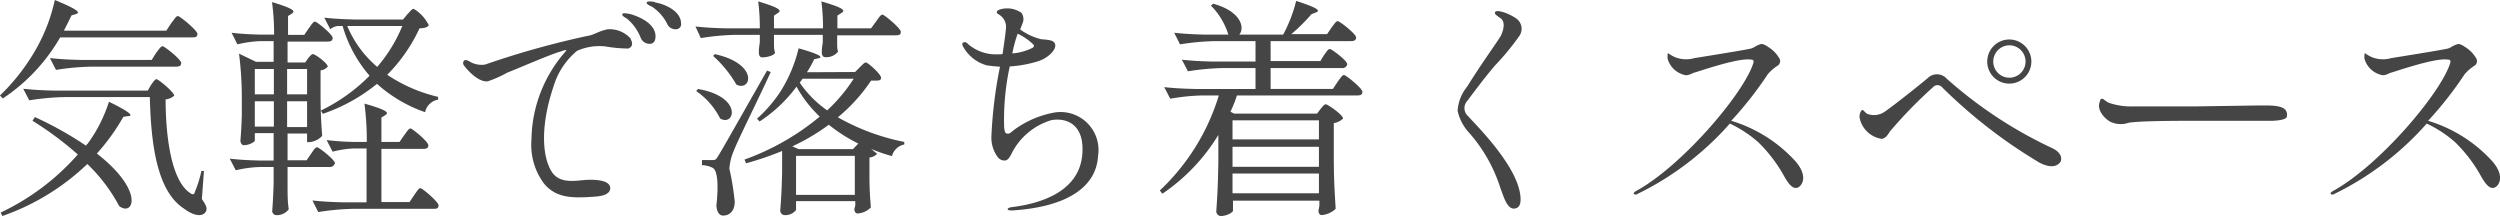 <svg xmlns="http://www.w3.org/2000/svg" viewBox="0 0 215.25 18.6"><title>omo__sec3-h3-2</title><path d="M14.74,2c.24-.3.42-.62.58-.62S17,2.62,17,2.92s-.24.3-.5.3H5.18A15.71,15.71,0,0,1,.24,8.48L0,8.22A17.63,17.63,0,0,0,3.14,4.16,15,15,0,0,0,4.72,0C6.9.9,6.9,1.1,6.52,1.22l-.36.1Q5.83,2,5.5,2.64h8.82ZM10.26,17.74a14.36,14.36,0,0,0-2.74-3.62A20.13,20.13,0,0,1,.2,18.6l-.14-.3a20.51,20.51,0,0,0,6.64-5A28.74,28.74,0,0,0,2.8,10.4L3,10.08A30,30,0,0,1,7.4,12.54a.54.54,0,0,1,.14-.16A12.39,12.39,0,0,0,9.38,8.76C11.44,9.76,11.44,10,11,10l-.38.06a17.93,17.93,0,0,1-2.28,3.16C12.5,16.46,11.48,18.68,10.26,17.74ZM13,7.32c.18-.24.32-.5.48-.5S15,7.94,15,8.24a1.35,1.35,0,0,1-.74.32c0,3,.44,7,2.14,8.08.22.14.32.12.38-.12a10,10,0,0,0,.56-1.8l.22,0-.18,2.42c.4.56.5.86.32,1.12-.36.5-1.18.22-1.86-.3C13.54,16.48,13,12.5,12.9,8.36H5.52a21.17,21.17,0,0,0-3,.28L2,7.64c.88.1,1.76.14,2.66.16h8.06Zm.44-2.76c.22-.28.4-.58.56-.58s1.6,1.14,1.6,1.44-.24.32-.5.32H7.82a21.17,21.17,0,0,0-3,.28L4.3,5c.88.1,1.76.14,2.66.16h6.1Z" style="fill:#454545"/><path d="M26.78,13.24c.2-.28.36-.56.52-.56s1.54,1.08,1.54,1.38a.47.47,0,0,1-.5.32H24.76v1.26c0,1.24,0,1.66.1,2.38a1.26,1.26,0,0,1-1.1.5.36.36,0,0,1-.32-.4c.06-.78.08-1.18.12-2.36V14.38H22.38a10.22,10.22,0,0,0-2.08.28l-.52-1c.84.1,1.68.14,2.56.16h1.22V11.46H21.94v.64c0,.12-.48.4-.94.4-.18,0-.3-.2-.3-.4.06-.72.08-1.08.12-2.18V8.62a30.19,30.19,0,0,0-.24-4l1.46.7h1.52V3.54H22.44a9.83,9.83,0,0,0-2,.28l-.5-1c.82.1,1.64.14,2.48.16h1.18a20.38,20.38,0,0,0-.18-2.8c2,.6,2,.8,1.7,1l-.32.2V3h1.4l.38-.56c.22-.28.38-.58.54-.58s1.52,1.1,1.52,1.4-.22.32-.5.32H24.76v1.8h1.52L26.54,5c.16-.16.26-.34.42-.34s1.26.78,1.26,1.08a1,1,0,0,1-.62.32V8c0,1.9.06,2.54.14,3.7a1.71,1.71,0,0,1-1.14.54h-.16v-.74H24.76V13.8H26.4Zm-3.2-7.3H21.94V8.12h1.64ZM21.94,8.72V10.9h1.64V8.72Zm4.5-2.78H24.72V8.12h1.72Zm-1.72,5h1.72V8.72H24.72Zm10.08.7c.22-.28.38-.58.54-.58s1.54,1.14,1.54,1.44-.22.32-.5.32H32.84v4.58h2.42l.4-.6c.22-.3.38-.6.54-.6s1.56,1.18,1.56,1.48-.22.3-.48.3H30.4a21.17,21.17,0,0,0-3,.28l-.5-1c.88.1,1.76.14,2.66.16h2V12.78H30.52a8.54,8.54,0,0,0-1.88.28l-.52-1a23,23,0,0,0,2.36.16h1.1a24.18,24.18,0,0,0-.2-3.3c2.1.6,2.1.8,1.78,1l-.32.2v2.1H34.4Zm.28-10.42c.22-.22.38-.46.54-.46a3.32,3.32,0,0,1,1.3,1.42c-.14.18-.34.24-.8.26a14,14,0,0,1-2.78,4,13.35,13.35,0,0,0,4.38,1.9l0,.24a1.38,1.38,0,0,0-1.12,1.08,12.14,12.14,0,0,1-4.14-2.44,15.13,15.13,0,0,1-4.66,2.58l-.18-.28a15.14,15.14,0,0,0,4.2-3,11.3,11.3,0,0,1-2.32-4.28h-.42a1.15,1.15,0,0,0-.64.28l-.52-1c.88.1,1.76.14,2.66.16h4.12ZM29.9,2.24a9.31,9.31,0,0,0,2.58,3.52,13,13,0,0,0,2.16-3.52Z" style="fill:#454545"/><path d="M52.14,4a4.7,4.7,0,0,0-2.46.38,6.32,6.32,0,0,0-2,3c-1.3,3.84-.88,6.38-.14,7.46s2.24.66,3.12.64,1.9.1,1.88.74-1.08.7-1.48.72c-1.72.12-3.2.14-4.24-1.16A5.57,5.57,0,0,1,45.76,12a11.67,11.67,0,0,1,3-7.64c0-.1-.28,0-.5.08-.84.22-3.76,1.5-4.6,1.82A9.52,9.52,0,0,1,42,7c-.9.12-2-1.26-2.06-1.38a.31.31,0,0,1,0-.38c.12-.12.22-.06.4,0a2,2,0,0,0,1.42.32,75.32,75.32,0,0,1,8.78-2.46c.62-.08.92-.4,1.78-.58a2.44,2.44,0,0,1,1.94.76c.22.4.26.72-.16.9A11.92,11.92,0,0,1,52.14,4ZM54.3,1.22c.28.08,2.12.64,2.14,1.88,0,.4-.12.58-.36.66a.82.82,0,0,1-.92-.52A4.15,4.15,0,0,0,54,1.62c-.2-.12-.46-.26-.42-.4S54,1.16,54.3,1.22Zm2.1-1c.28,0,2.2.5,2.24,1.78a.44.44,0,0,1-.3.5A.78.78,0,0,1,57.42,2,3.88,3.88,0,0,0,56.14.58c-.2-.1-.5-.22-.46-.36S56.12.12,56.4.18Z" style="fill:#454545"/><path d="M75.42,1.86c.22-.3.4-.6.56-.6s1.58,1.18,1.58,1.48-.22.3-.48.3h-5v.5c0,.5,0,.68.08.9a1.28,1.28,0,0,1-1.12.48c-.2,0-.28-.2-.28-.4s0-.42.08-.84V3H66.64v.54c0,.52,0,.7.08.94s-.6.46-1.1.46c-.2,0-.28-.2-.28-.4s0-.44.08-.88V3H63.34a21.17,21.17,0,0,0-3,.28l-.46-1c.88.1,1.76.14,2.66.16h2.88A17.32,17.32,0,0,0,65.28.12c2,.6,2,.8,1.7,1l-.34.22v1.1h4.22A17.32,17.32,0,0,0,70.72.12c2.06.6,2.06.8,1.72,1l-.34.22v1.1H75ZM60.1,7.66C64,8.34,63.26,10.94,62,10.2a6.24,6.24,0,0,0-2.06-2.36Zm1.24,6.12c.22,0,.3,0,.5-.36.38-.62.38-.62,4.2-7.34l.32.12c-.9,2-2.9,6-3.18,6.78a4.66,4.66,0,0,0-.38,1.54,23.31,23.31,0,0,1,.46,2.84c0,.76-.4,1.2-1,1.2-.34,0-.54-.32-.58-.86.2-1.8.1-3-.3-3.24a2.17,2.17,0,0,0-.94-.24v-.44h.92Zm.2-9.12c3.84.84,3.14,3.28,1.86,2.62a9.91,9.91,0,0,0-2-2.46ZM73.62,6.2l.4-.4c.22-.2.38-.42.54-.42s1.3,1,1.3,1.32-.38.22-.86.24a14.58,14.58,0,0,1-2.86,3.16,19.06,19.06,0,0,0,5.72,2.12l0,.22a1.37,1.37,0,0,0-1.06,1A14.08,14.08,0,0,1,75,12.82l.52.42a1,1,0,0,1-.66.32V15c0,1.48.06,2,.12,2.86a1.74,1.74,0,0,1-1.14.52c-.2,0-.28-.2-.28-.4a2,2,0,0,0,.08-.3v-.36H68.54v.76a1.16,1.16,0,0,1-1,.44.39.39,0,0,1-.36-.4c.08-1.08.12-1.64.16-3.28V13a26.83,26.83,0,0,1-3.1,1.06l-.14-.32a21.47,21.47,0,0,0,6.48-3.7,10.5,10.5,0,0,1-2-2.58,12.21,12.21,0,0,1-3.18,3l-.22-.24A12.19,12.19,0,0,0,67.12,8a12.23,12.23,0,0,0,1.64-3.84c2.06.58,2.06.78,1.7.86l-.36.08a9.06,9.06,0,0,1-.62,1.12Zm-4.86,6.64h4.68l.46-.48a13.73,13.73,0,0,1-2.54-1.62,17.81,17.81,0,0,1-3.14,1.86Zm-.22,3.94H73.6V13.42H68.54Zm.56-10-.24.34A9.19,9.19,0,0,0,71.22,9.5,13.73,13.73,0,0,0,73.5,6.78Z" style="fill:#454545"/><path d="M94.54,13.44c-.16,2.76-2.84,4.4-7.4,4.68-.1,0-.38,0-.38-.1s.22-.18.32-.18c2.62-.32,6-1.4,6.12-4.78.1-2.3-1.3-2.94-2.66-2.72a5.63,5.63,0,0,0-3.4,2.8c-.22.46-.38.66-.62.68a.72.72,0,0,1-.62-.3,2.81,2.81,0,0,1-.54-1.78,38.27,38.27,0,0,1,.74-6,10.33,10.33,0,0,1-1.16-.12,3.34,3.34,0,0,1-2-1.58c-.06-.12-.16-.3,0-.38s.3,0,.46.18a3.75,3.75,0,0,0,1.92.82,6,6,0,0,0,1,0c.14-.94.26-1.78.3-2.3a1.22,1.22,0,0,0-.46-1c-.16-.14-.36-.2-.34-.32s.16-.2.4-.26a2.16,2.16,0,0,1,1.72.32.91.91,0,0,1,.12.86c-.08.18-.14.38-.22.58a5.09,5.09,0,0,0,1.82.84c.82.06,1.16.12,1.2.52S90.26,5,89.36,5.28a10.33,10.33,0,0,1-2.42.44A21.44,21.44,0,0,0,86.46,11c.06.34.06.46.24.5s.32-.06.56-.28a8.41,8.41,0,0,1,3.36-1.5A3.27,3.27,0,0,1,94.54,13.44ZM87.16,4.6a4.71,4.71,0,0,0,1.74-.48c.1-.08.22-.16,0-.36a5.2,5.2,0,0,0-1.28-.86A12.37,12.37,0,0,0,87.16,4.6Z" style="fill:#454545"/><path d="M114,4.74c.2-.26.34-.52.5-.52s1.5,1,1.5,1.32a.43.43,0,0,1-.48.32H109.4v1.8h5.36l.4-.6c.22-.3.4-.6.56-.6S117.3,7.6,117.3,7.9s-.22.32-.52.32H106.5a10.75,10.75,0,0,1-.56,1.4l.32.16h7.14l.3-.4c.18-.2.3-.4.46-.4s1.48.92,1.48,1.22a1.43,1.43,0,0,1-.8.4v2.68c0,2.4.08,3.2.16,4.7a2,2,0,0,1-1.2.54c-.2,0-.28-.2-.28-.4a4,4,0,0,0,.08-.42v-.42h-7.44v.86c0,.14-.52.46-1.06.46a.41.41,0,0,1-.38-.4c.1-1.4.14-2.12.18-4.24V11.62a16.35,16.35,0,0,1-4.82,5.06l-.22-.28a18.66,18.66,0,0,0,5.08-8.18h-1.46a17.66,17.66,0,0,0-2.72.28l-.52-1c.88.1,1.76.14,2.66.16h5.2V5.86h-2.82a21.17,21.17,0,0,0-3,.28l-.52-1c.88.1,1.76.14,2.66.16h3.68V3.54h-3.5a21.17,21.17,0,0,0-3,.28l-.5-1c.88.1,1.76.14,2.66.16h2a6.07,6.07,0,0,0-1.5-2.5l.2-.16c2.46.68,2.72,2.12,2.24,2.66h3.78A12.45,12.45,0,0,0,111.6.08c2.06.66,2.06.86,1.68,1l-.36.14a15.78,15.78,0,0,1-1.74,1.72h3.08l.38-.56c.22-.28.38-.56.54-.56s1.58,1.1,1.58,1.4-.24.32-.52.32H109.4V5.26h4.28Zm-.44,5.62h-7.44V12h7.44Zm-7.44,2.28v1.72h7.44V12.64Zm0,4h7.44V14.94h-7.44Z" style="fill:#454545"/><path d="M129.18,16.18a13.2,13.2,0,0,0-2.68-4.74,4.07,4.07,0,0,1-1-1.9,3.65,3.65,0,0,1,.82-2.08c1.38-2.22,2.8-4.12,2.94-4.46.34-.78.2-1.2,0-1.38s-.68-.4-.52-.6,1.14.1,1.82.58a1.08,1.08,0,0,1,.28,1.46,22,22,0,0,1-2.16,2.62c-.94,1.12-1.88,2.38-2.34,3A.92.92,0,0,0,126.4,10c.84.92,4.2,4.26,4.5,6.82.1.8-.12,1.1-.52,1.14C129.74,18,129.46,16.9,129.18,16.18Z" style="fill:#454545"/><path d="M155,16c-.48.46-.92,0-1.38-.82a12.54,12.54,0,0,0-2.24-2.94,10.31,10.31,0,0,0-2.44-1.6,25.46,25.46,0,0,1-8,6.08c-.14.08-.26,0-.28-.06s.14-.18.22-.22c3.94-2.16,9.24-8.36,10.08-11,.1-.34-.12-.3-.32-.32-1.16-.1-4.46,1.06-4.72,1.12s-.54.3-.86.22a2,2,0,0,1-1.46-1.34c-.06-.24,0-.5,0-.54s.28.22.72.38A2.56,2.56,0,0,0,145.9,5c.4-.06,4.24-.68,4.66-.78a1.22,1.22,0,0,0,.54-.2,2.1,2.1,0,0,1,.58-.24,1.25,1.25,0,0,1,.52.24,2.77,2.77,0,0,1,1,1,.47.47,0,0,1-.12.62,3.73,3.73,0,0,0-.88.76,31.18,31.18,0,0,1-3.14,4,12.25,12.25,0,0,1,5.56,3.52C155.28,14.7,155.46,15.48,155,16Z" style="fill:#454545"/><path d="M177.36,14c-.54.64-1.58.14-2-.14a43.52,43.52,0,0,1-8.14-6.34.52.52,0,0,0-.8,0,39.31,39.31,0,0,0-3.7,3.8c-.28.46-.4.54-.68.64a2.29,2.29,0,0,1-1.92-1.78.86.86,0,0,1,.18-.7c.14-.06.2.14.46.32a1.64,1.64,0,0,0,1.62-.26c.7-.48,3-2.3,3.6-2.82a1.13,1.13,0,0,1,1.64.06,37.53,37.53,0,0,0,9,5.94C177.62,13.16,177.54,13.8,177.36,14ZM173,3.4a1.9,1.9,0,1,1-1.9,1.9A1.9,1.9,0,0,1,173,3.4Zm0,.5a1.4,1.4,0,0,0-1.38,1.4,1.39,1.39,0,0,0,2.78,0A1.4,1.4,0,0,0,173,3.9Z" style="fill:#454545"/><path d="M181,8.5c.1,0,.34.26.6.36a5.93,5.93,0,0,0,2.14.3c1,0,3.9,0,5.4,0,4.22-.06,4.9-.08,5.9-.08s2,.08,1.86.94c0,.36-1.26.4-1.62.38-.72,0-3.44,0-6.22,0-1.3,0-5,0-5.82.18a2.06,2.06,0,0,1-1.62-.14c-.46-.3-1.12-1-.82-1.7C180.82,8.62,180.86,8.5,181,8.5Z" style="fill:#454545"/><path d="M215,16c-.48.46-.92,0-1.38-.82a12.54,12.54,0,0,0-2.24-2.94,10.31,10.31,0,0,0-2.44-1.6,25.46,25.46,0,0,1-8,6.08c-.14.08-.26,0-.28-.06s.14-.18.22-.22c3.94-2.16,9.24-8.36,10.08-11,.1-.34-.12-.3-.32-.32-1.16-.1-4.46,1.06-4.72,1.12s-.54.3-.86.22a2,2,0,0,1-1.46-1.34c-.06-.24,0-.5,0-.54s.28.22.72.38A2.56,2.56,0,0,0,205.9,5c.4-.06,4.24-.68,4.66-.78a1.22,1.22,0,0,0,.54-.2,2.1,2.1,0,0,1,.58-.24,1.25,1.25,0,0,1,.52.24,2.77,2.77,0,0,1,1,1,.47.47,0,0,1-.12.62,3.73,3.73,0,0,0-.88.76,31.18,31.18,0,0,1-3.14,4,12.25,12.25,0,0,1,5.56,3.52C215.28,14.7,215.46,15.48,215,16Z" style="fill:#454545"/></svg>